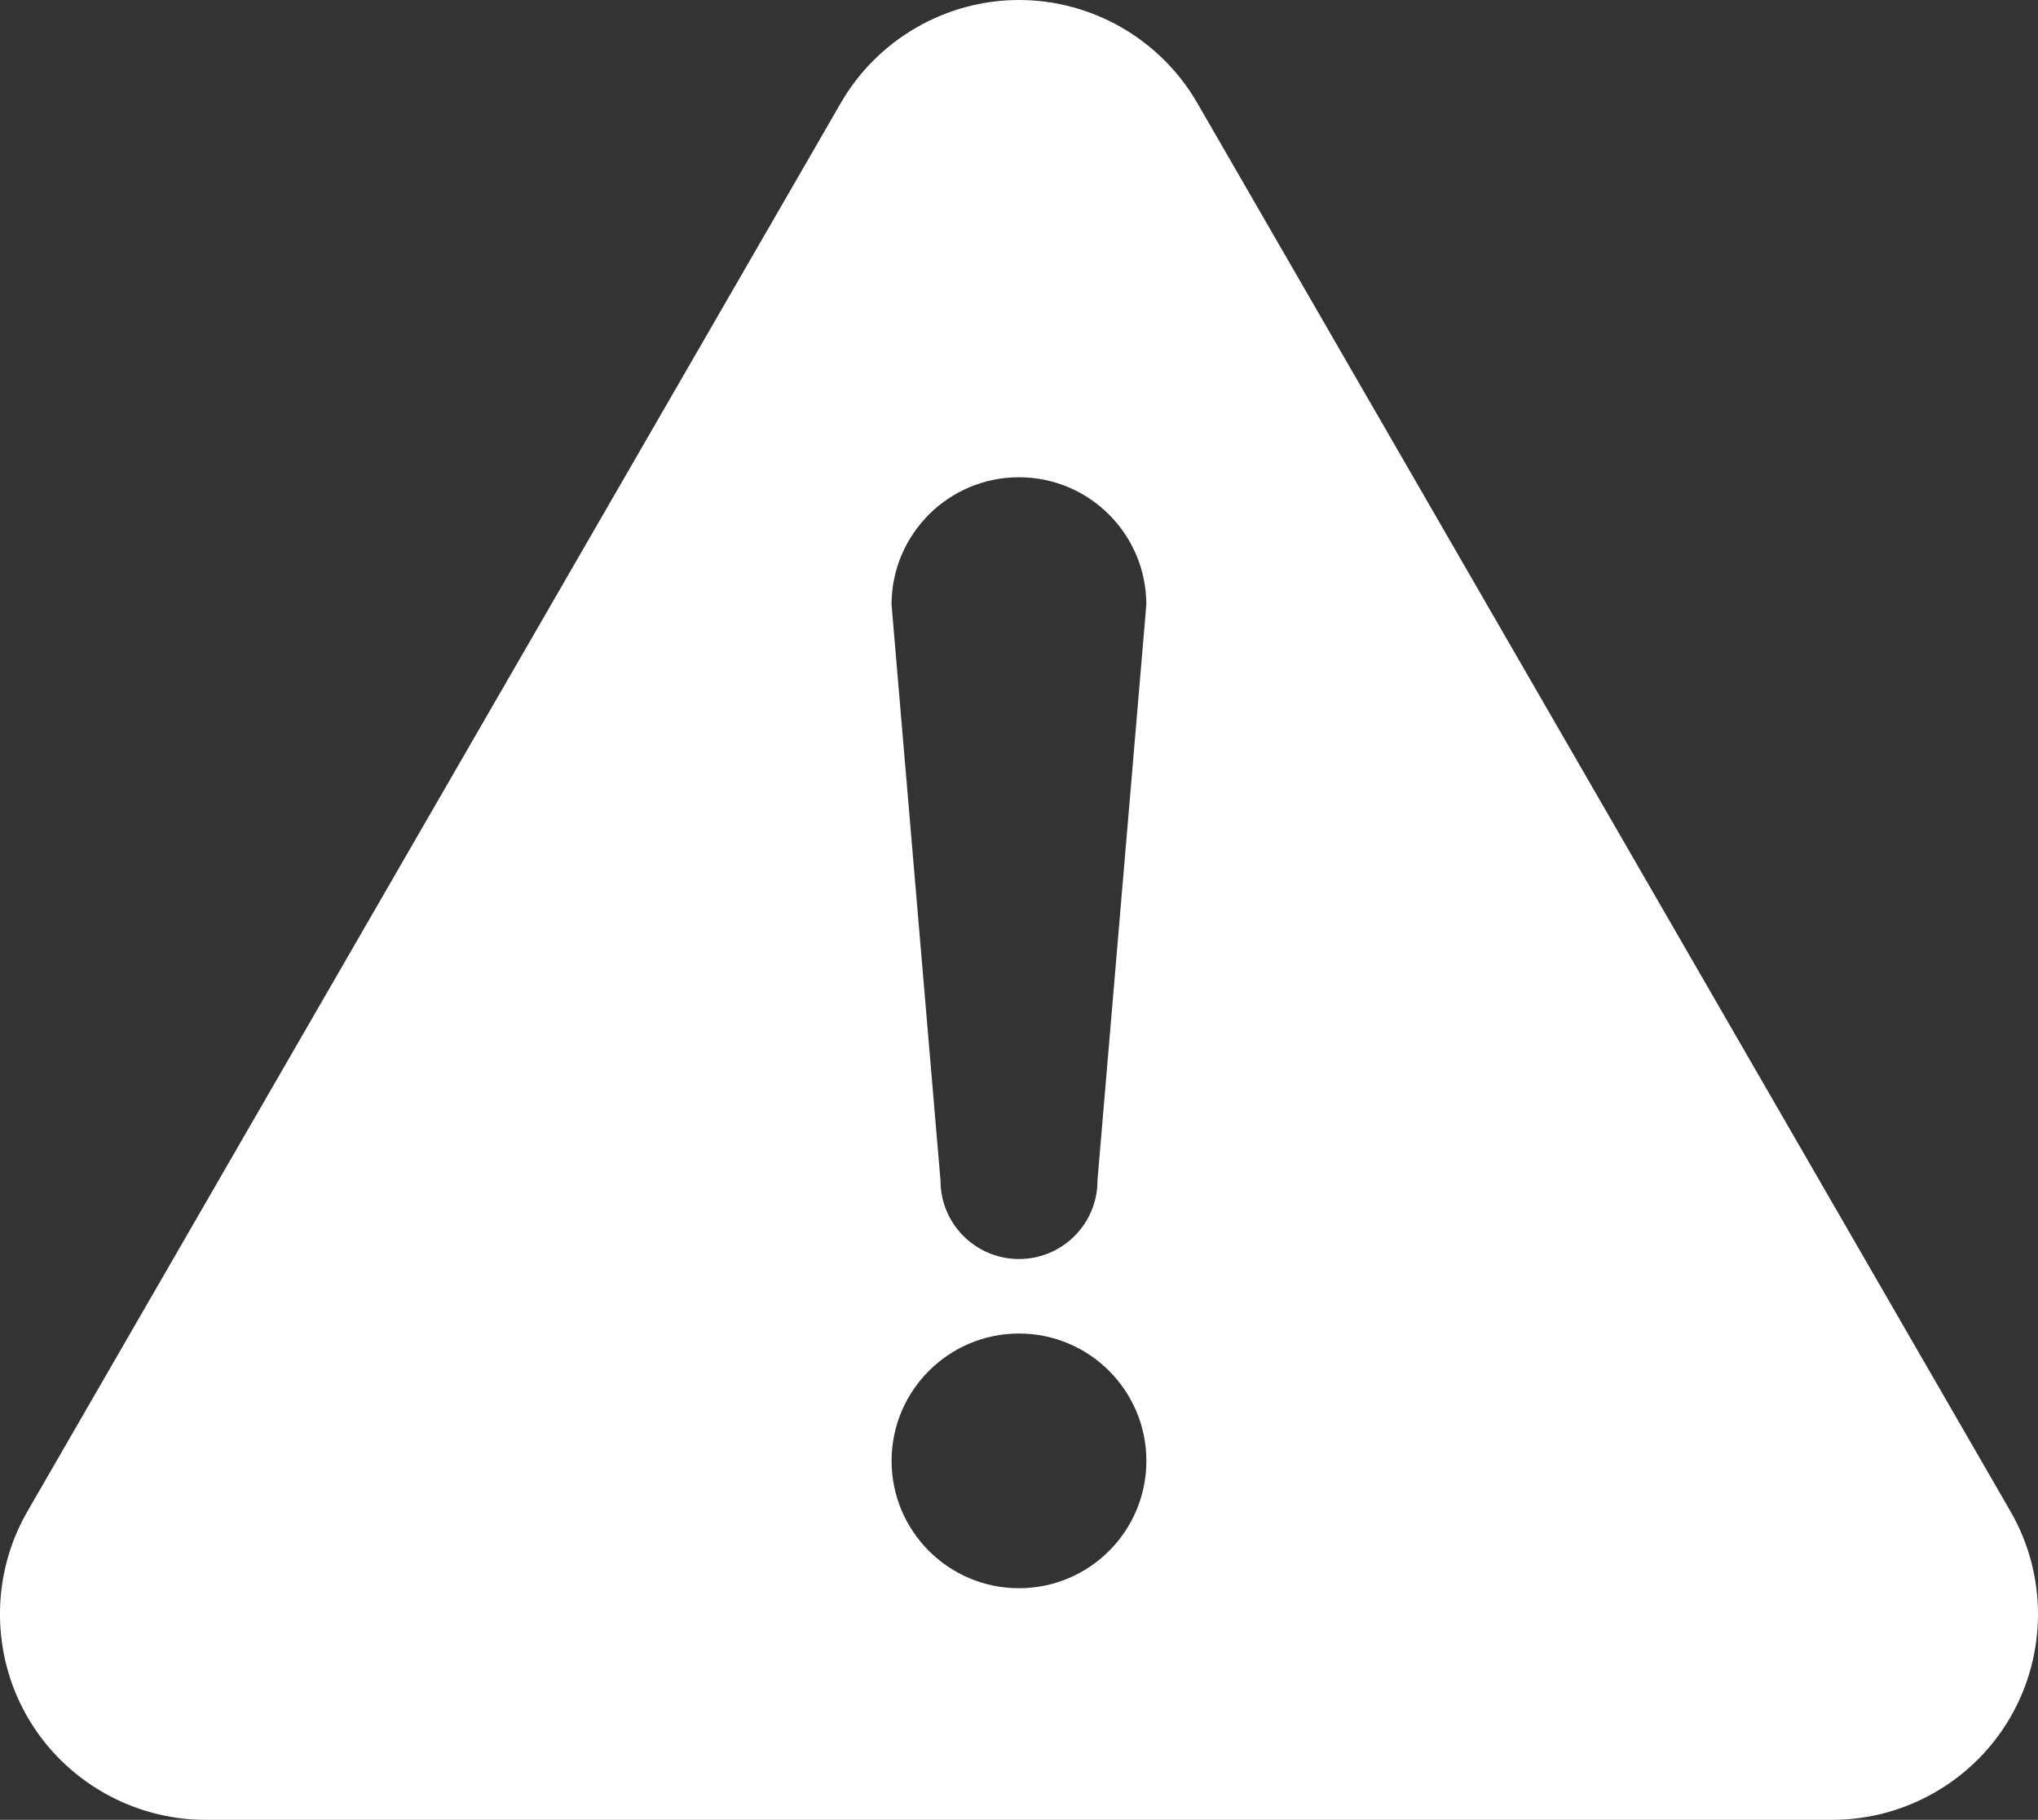 <?xml version="1.0" encoding="UTF-8"?>
<svg id="_レイヤー_2" data-name="レイヤー_2" xmlns="http://www.w3.org/2000/svg" viewBox="0 0 512 457.28">
  <rect x="0" y="0" width="512" height="457.28" fill="#333333" stroke="none"/>
  <defs>
    <style>
      .cls-1 {
        fill: #fff;
      }
    </style>
  </defs>
  <g id="_レイヤー_1-2" data-name="レイヤー_1">
    <path class="cls-1" d="M505.09,379.77L300.77,25.85c-9.21-15.94-26.36-25.85-44.77-25.85s-35.55,9.91-44.75,25.85L6.9,379.75c-9.21,15.94-9.21,35.75,0,51.69,9.21,15.94,26.35,25.84,44.76,25.84h408.67c18.4,0,35.57-9.9,44.76-25.84,9.21-15.94,9.21-35.75,0-51.67ZM256,399.08c-17.67,0-32.01-14.33-32.01-32s14.35-32,32.01-32,32,14.33,32,32-14.33,32-32,32ZM275.72,296.65c0,10.89-8.83,19.71-19.72,19.71s-19.72-8.82-19.72-19.71l-12.3-144.72c0-17.68,14.35-32.01,32.01-32.01s32,14.33,32,32.01l-12.28,144.72Z"/>
  </g>
</svg>